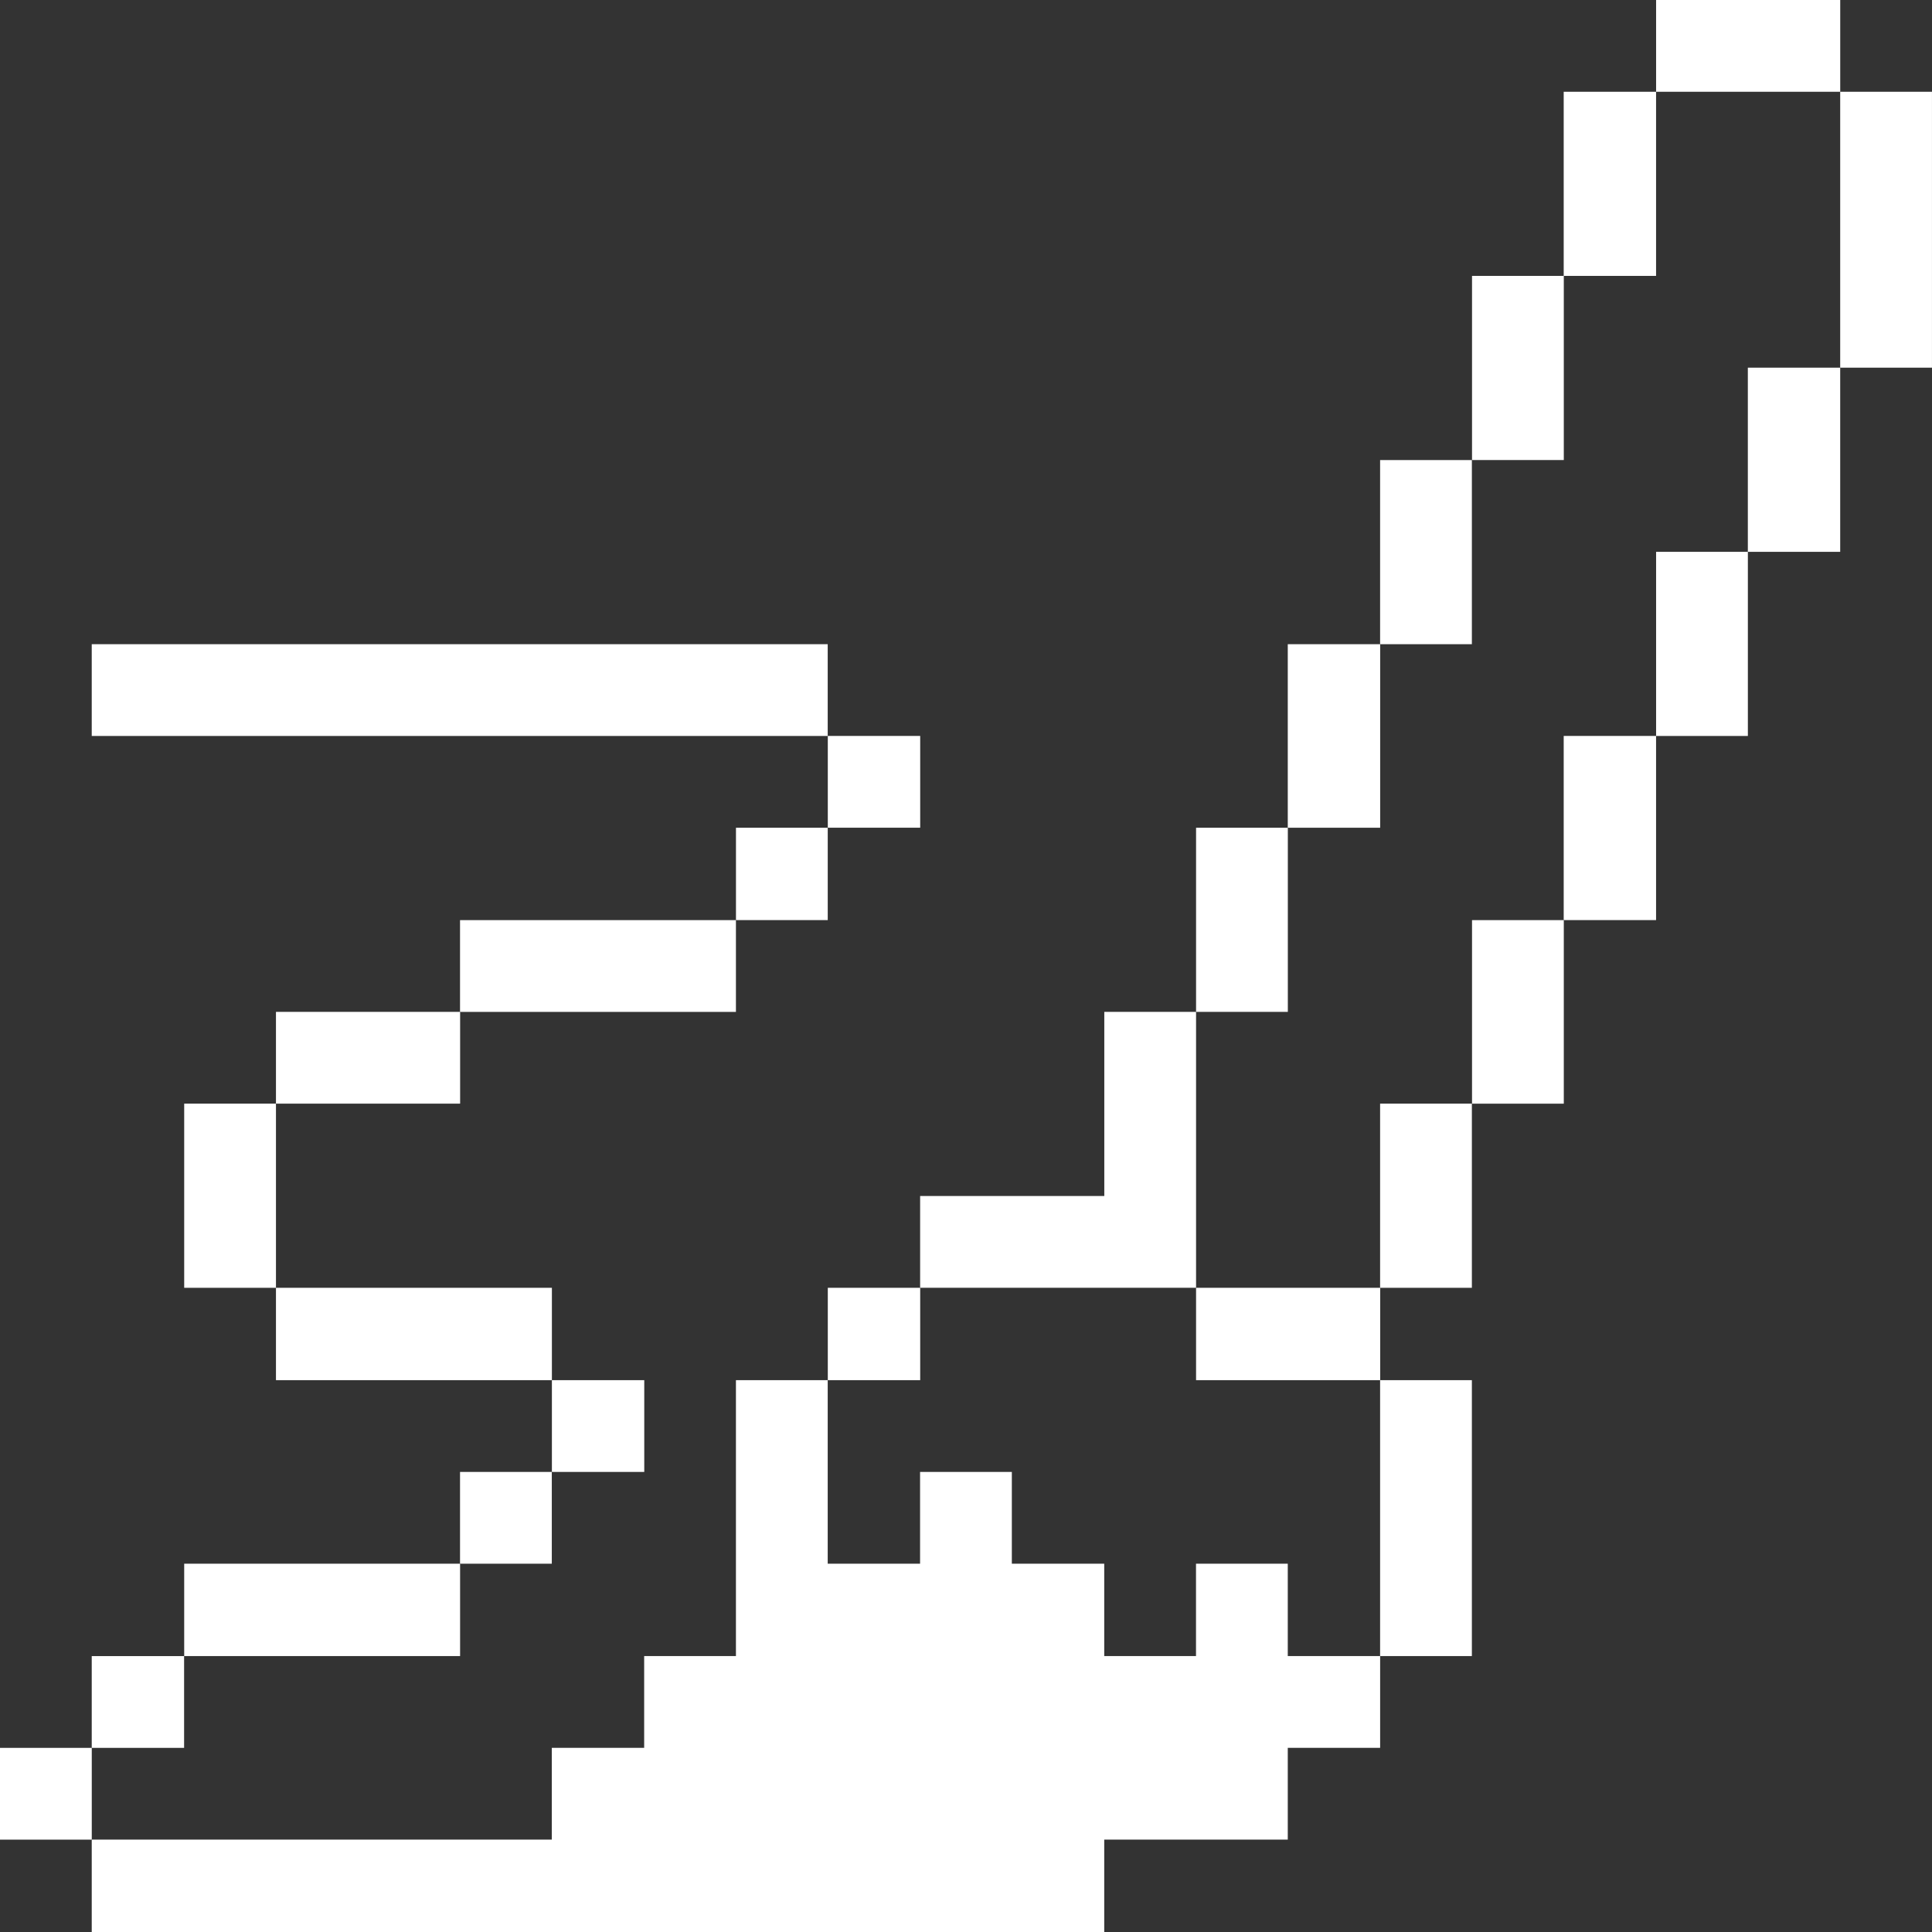 <?xml version="1.0" encoding="UTF-8"?> <svg xmlns="http://www.w3.org/2000/svg" width="62" height="62" viewBox="0 0 62 62" fill="none"><rect x="0" y="0" width="62" height="62" fill="#333333" stroke="none"/><path d="M61.999 2.945H59.054V11.799H61.999V2.945Z" fill="white"></path><path d="M59.054 11.799H56.09V17.709H59.054V11.799Z" fill="white"></path><path d="M59.055 0H53.146V2.945H59.055V0Z" fill="white"></path><path d="M56.091 17.709H53.146V23.618H56.091V17.709Z" fill="white"></path><path d="M53.145 23.617H50.181V29.527H53.145V23.617Z" fill="white"></path><path d="M53.145 2.945H50.181V8.854H53.145V2.945Z" fill="white"></path><path d="M50.184 29.528H47.239V35.418H50.184V29.528Z" fill="white"></path><path d="M50.184 8.854H47.239V14.763H50.184V8.854Z" fill="white"></path><path d="M47.234 44.291H44.289V53.145H47.234V44.291Z" fill="white"></path><path d="M47.234 35.417H44.289V41.327H47.234V35.417Z" fill="white"></path><path d="M47.234 14.764H44.289V20.673H47.234V14.764Z" fill="white"></path><path d="M44.291 20.673H41.326V26.563H44.291V20.673Z" fill="white"></path><path d="M41.326 50.181H38.381V53.145H35.436V50.181H32.471V47.236H29.526V50.181H26.562V44.291H23.617V53.145H20.672V56.09H17.708V59.035H2.944V62H35.436V59.035H41.326V56.09H44.29V53.145H41.326V50.181Z" fill="white"></path><path d="M44.292 41.327H38.383V44.291H44.292V41.327Z" fill="white"></path><path d="M41.328 26.563H38.383V32.472H41.328V26.563Z" fill="white"></path><path d="M38.383 41.326V32.472H35.438V38.381H29.528V41.326H38.383Z" fill="white"></path><path d="M29.53 41.327H26.565V44.291H29.53V41.327Z" fill="white"></path><path d="M29.53 23.617H26.565V26.562H29.53V23.617Z" fill="white"></path><path d="M26.563 26.563H23.618V29.527H26.563V26.563Z" fill="white"></path><path d="M26.562 20.673H2.944V23.618H26.562V20.673Z" fill="white"></path><path d="M20.675 44.291H17.711V47.236H20.675V44.291Z" fill="white"></path><path d="M23.617 29.528H14.763V32.473H23.617V29.528Z" fill="white"></path><path d="M17.708 47.236H14.763V50.181H17.708V47.236Z" fill="white"></path><path d="M17.711 41.327H8.856V44.291H17.711V41.327Z" fill="white"></path><path d="M14.766 32.472H8.856V35.417H14.766V32.472Z" fill="white"></path><path d="M14.765 50.181H5.911V53.145H14.765V50.181Z" fill="white"></path><path d="M8.856 35.417H5.911V41.327H8.856V35.417Z" fill="white"></path><path d="M5.908 53.146H2.944V56.091H5.908V53.146Z" fill="white"></path><path d="M2.945 56.091H0V59.036H2.945V56.091Z" fill="white"></path></svg> 